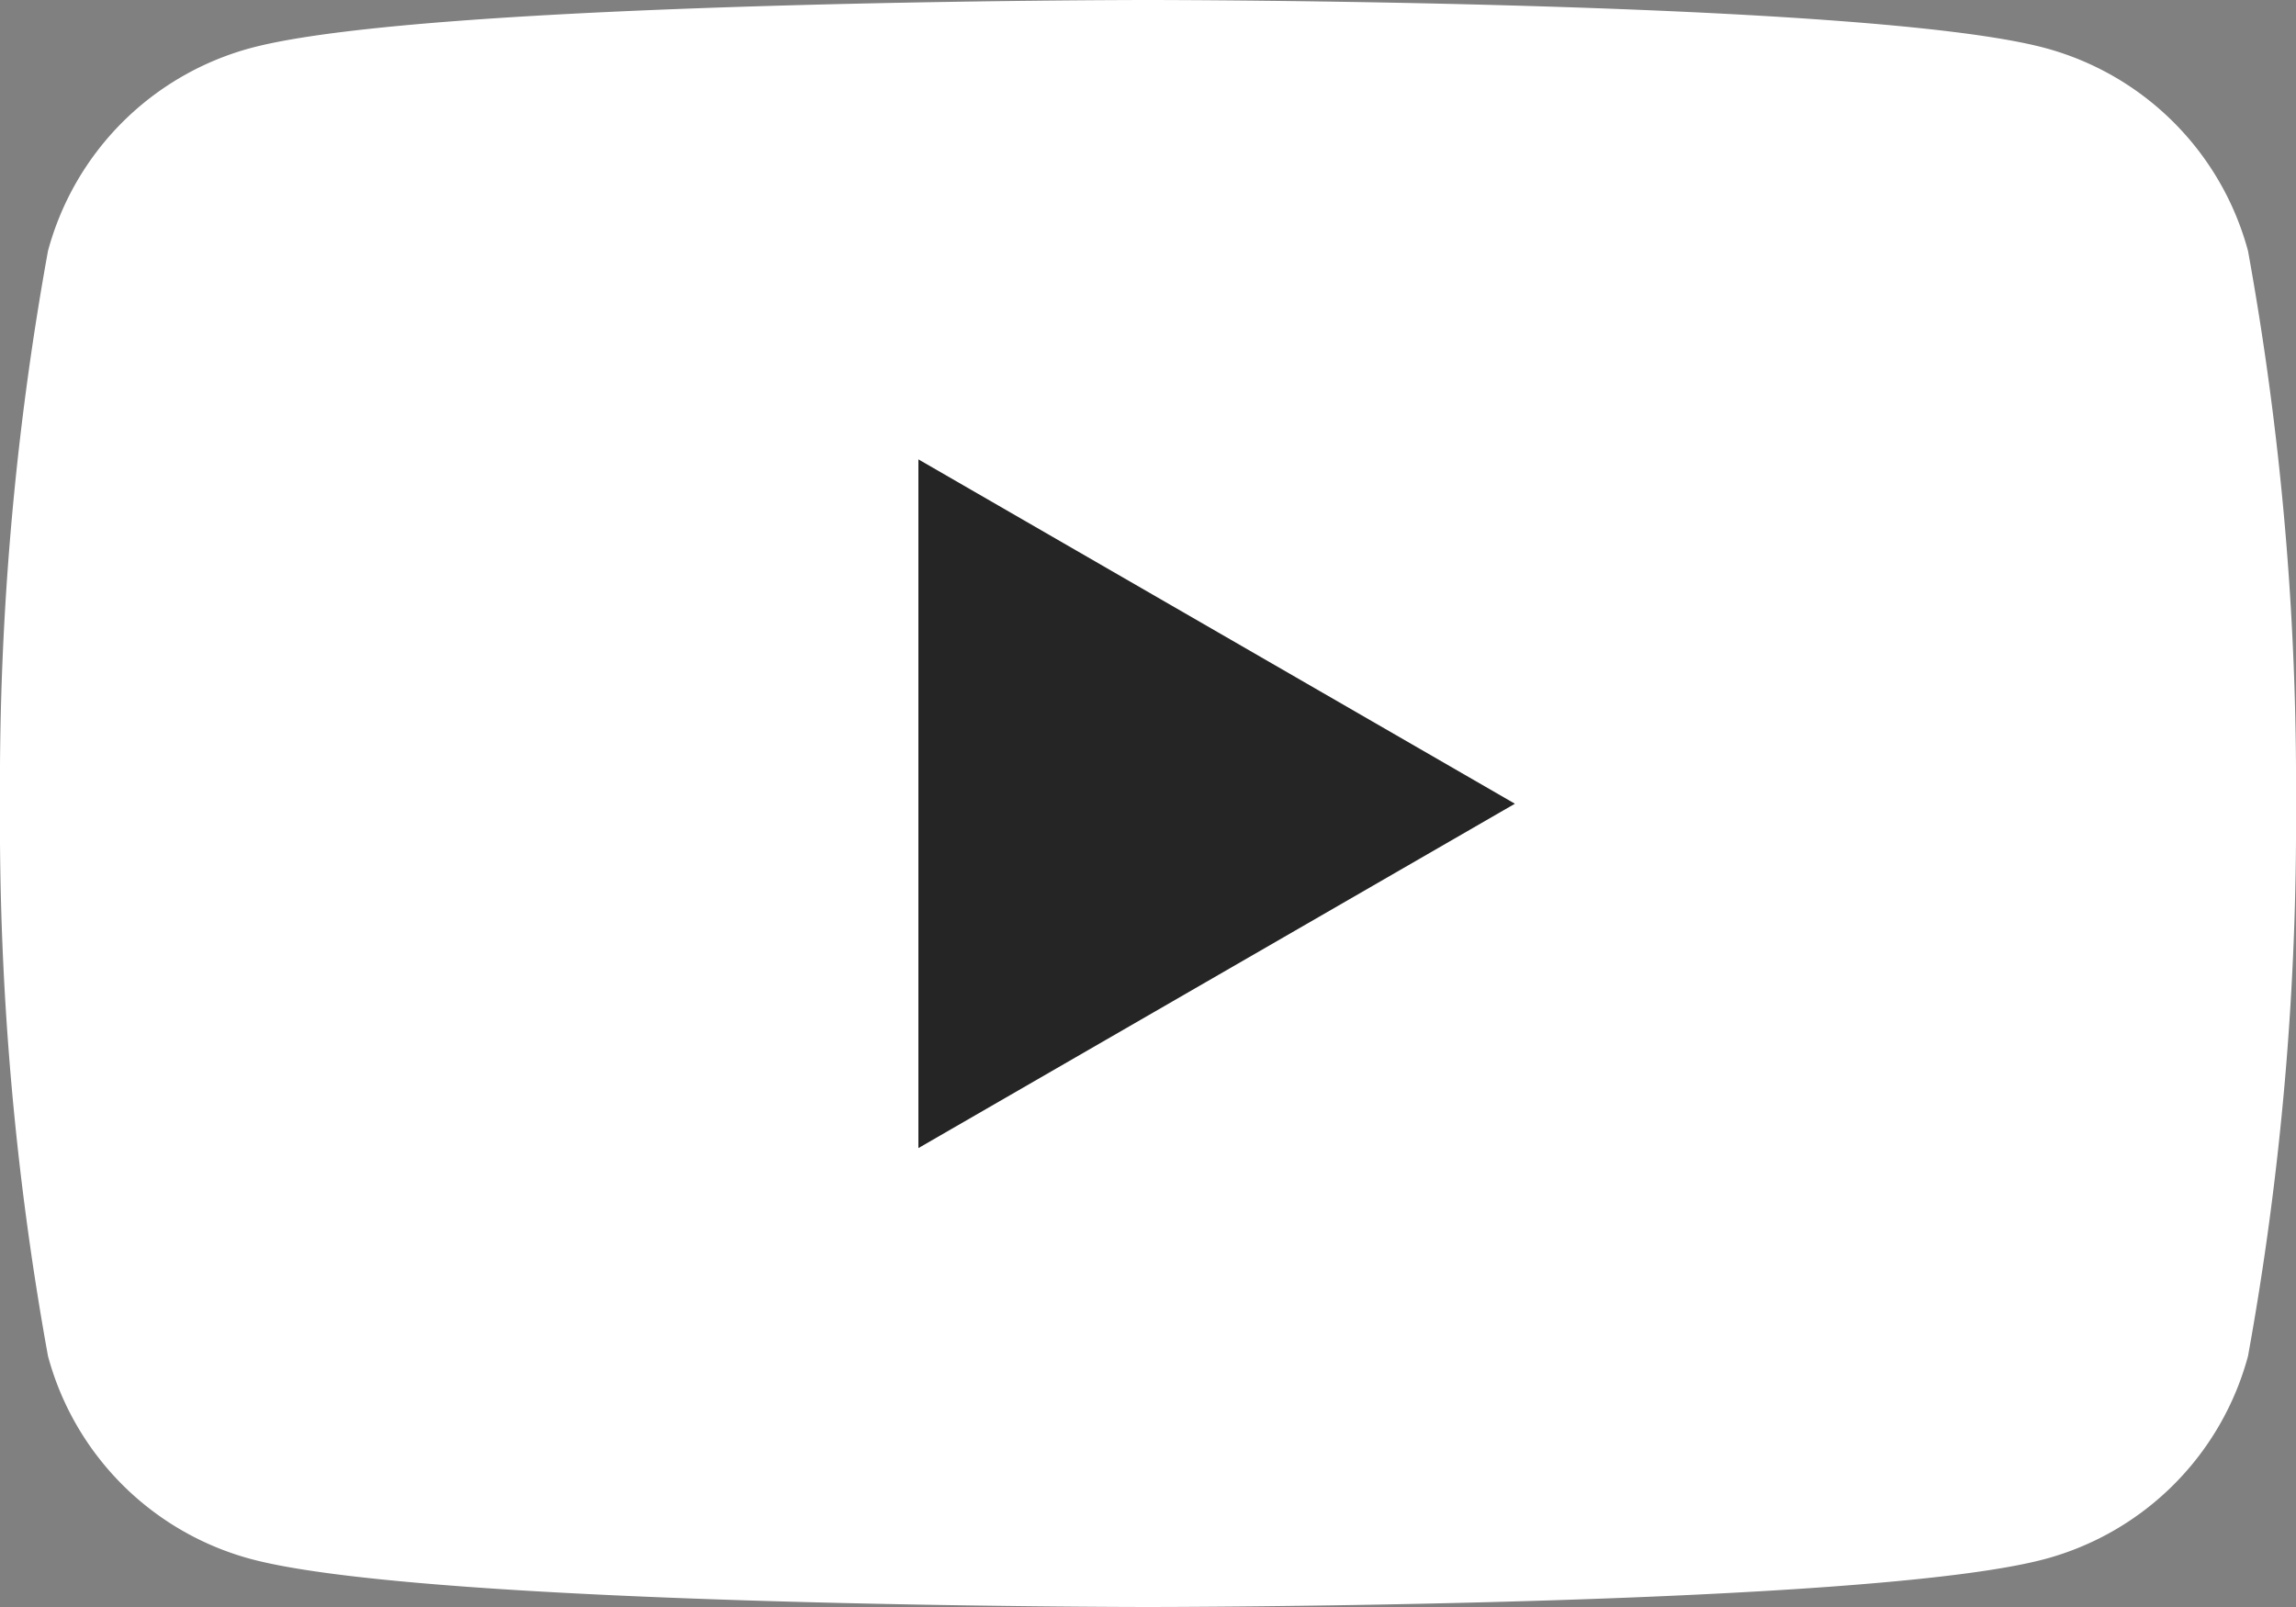 <svg xmlns="http://www.w3.org/2000/svg" xmlns:xlink="http://www.w3.org/1999/xlink" width="30" height="21" viewBox="0 0 30 21"><rect x="0" y="0" width="30" height="21" fill="#808080" stroke="none"/><defs><clipPath id="a"><rect width="30" height="21" transform="translate(0 0)" fill="none"/></clipPath></defs><g transform="translate(-781 -38)"><g transform="translate(781 38)"><g transform="translate(0 0)"><g clip-path="url(#a)"><path d="M29.373,3.279A3.757,3.757,0,0,0,26.721.627C24.381,0,15,0,15,0S5.619,0,3.279.627A3.757,3.757,0,0,0,.627,3.279,39.05,39.05,0,0,0,0,10.5a39.047,39.047,0,0,0,.627,7.221,3.757,3.757,0,0,0,2.652,2.652C5.619,21,15,21,15,21s9.381,0,11.721-.627a3.757,3.757,0,0,0,2.652-2.652A39.032,39.032,0,0,0,30,10.5a39.035,39.035,0,0,0-.627-7.221" transform="translate(0 0)" fill="#fff"/><path d="M48.594,33.3v-9l7.794,4.5Z" transform="translate(-36.594 -18.297)" fill="#252525"/></g></g></g></g></svg>